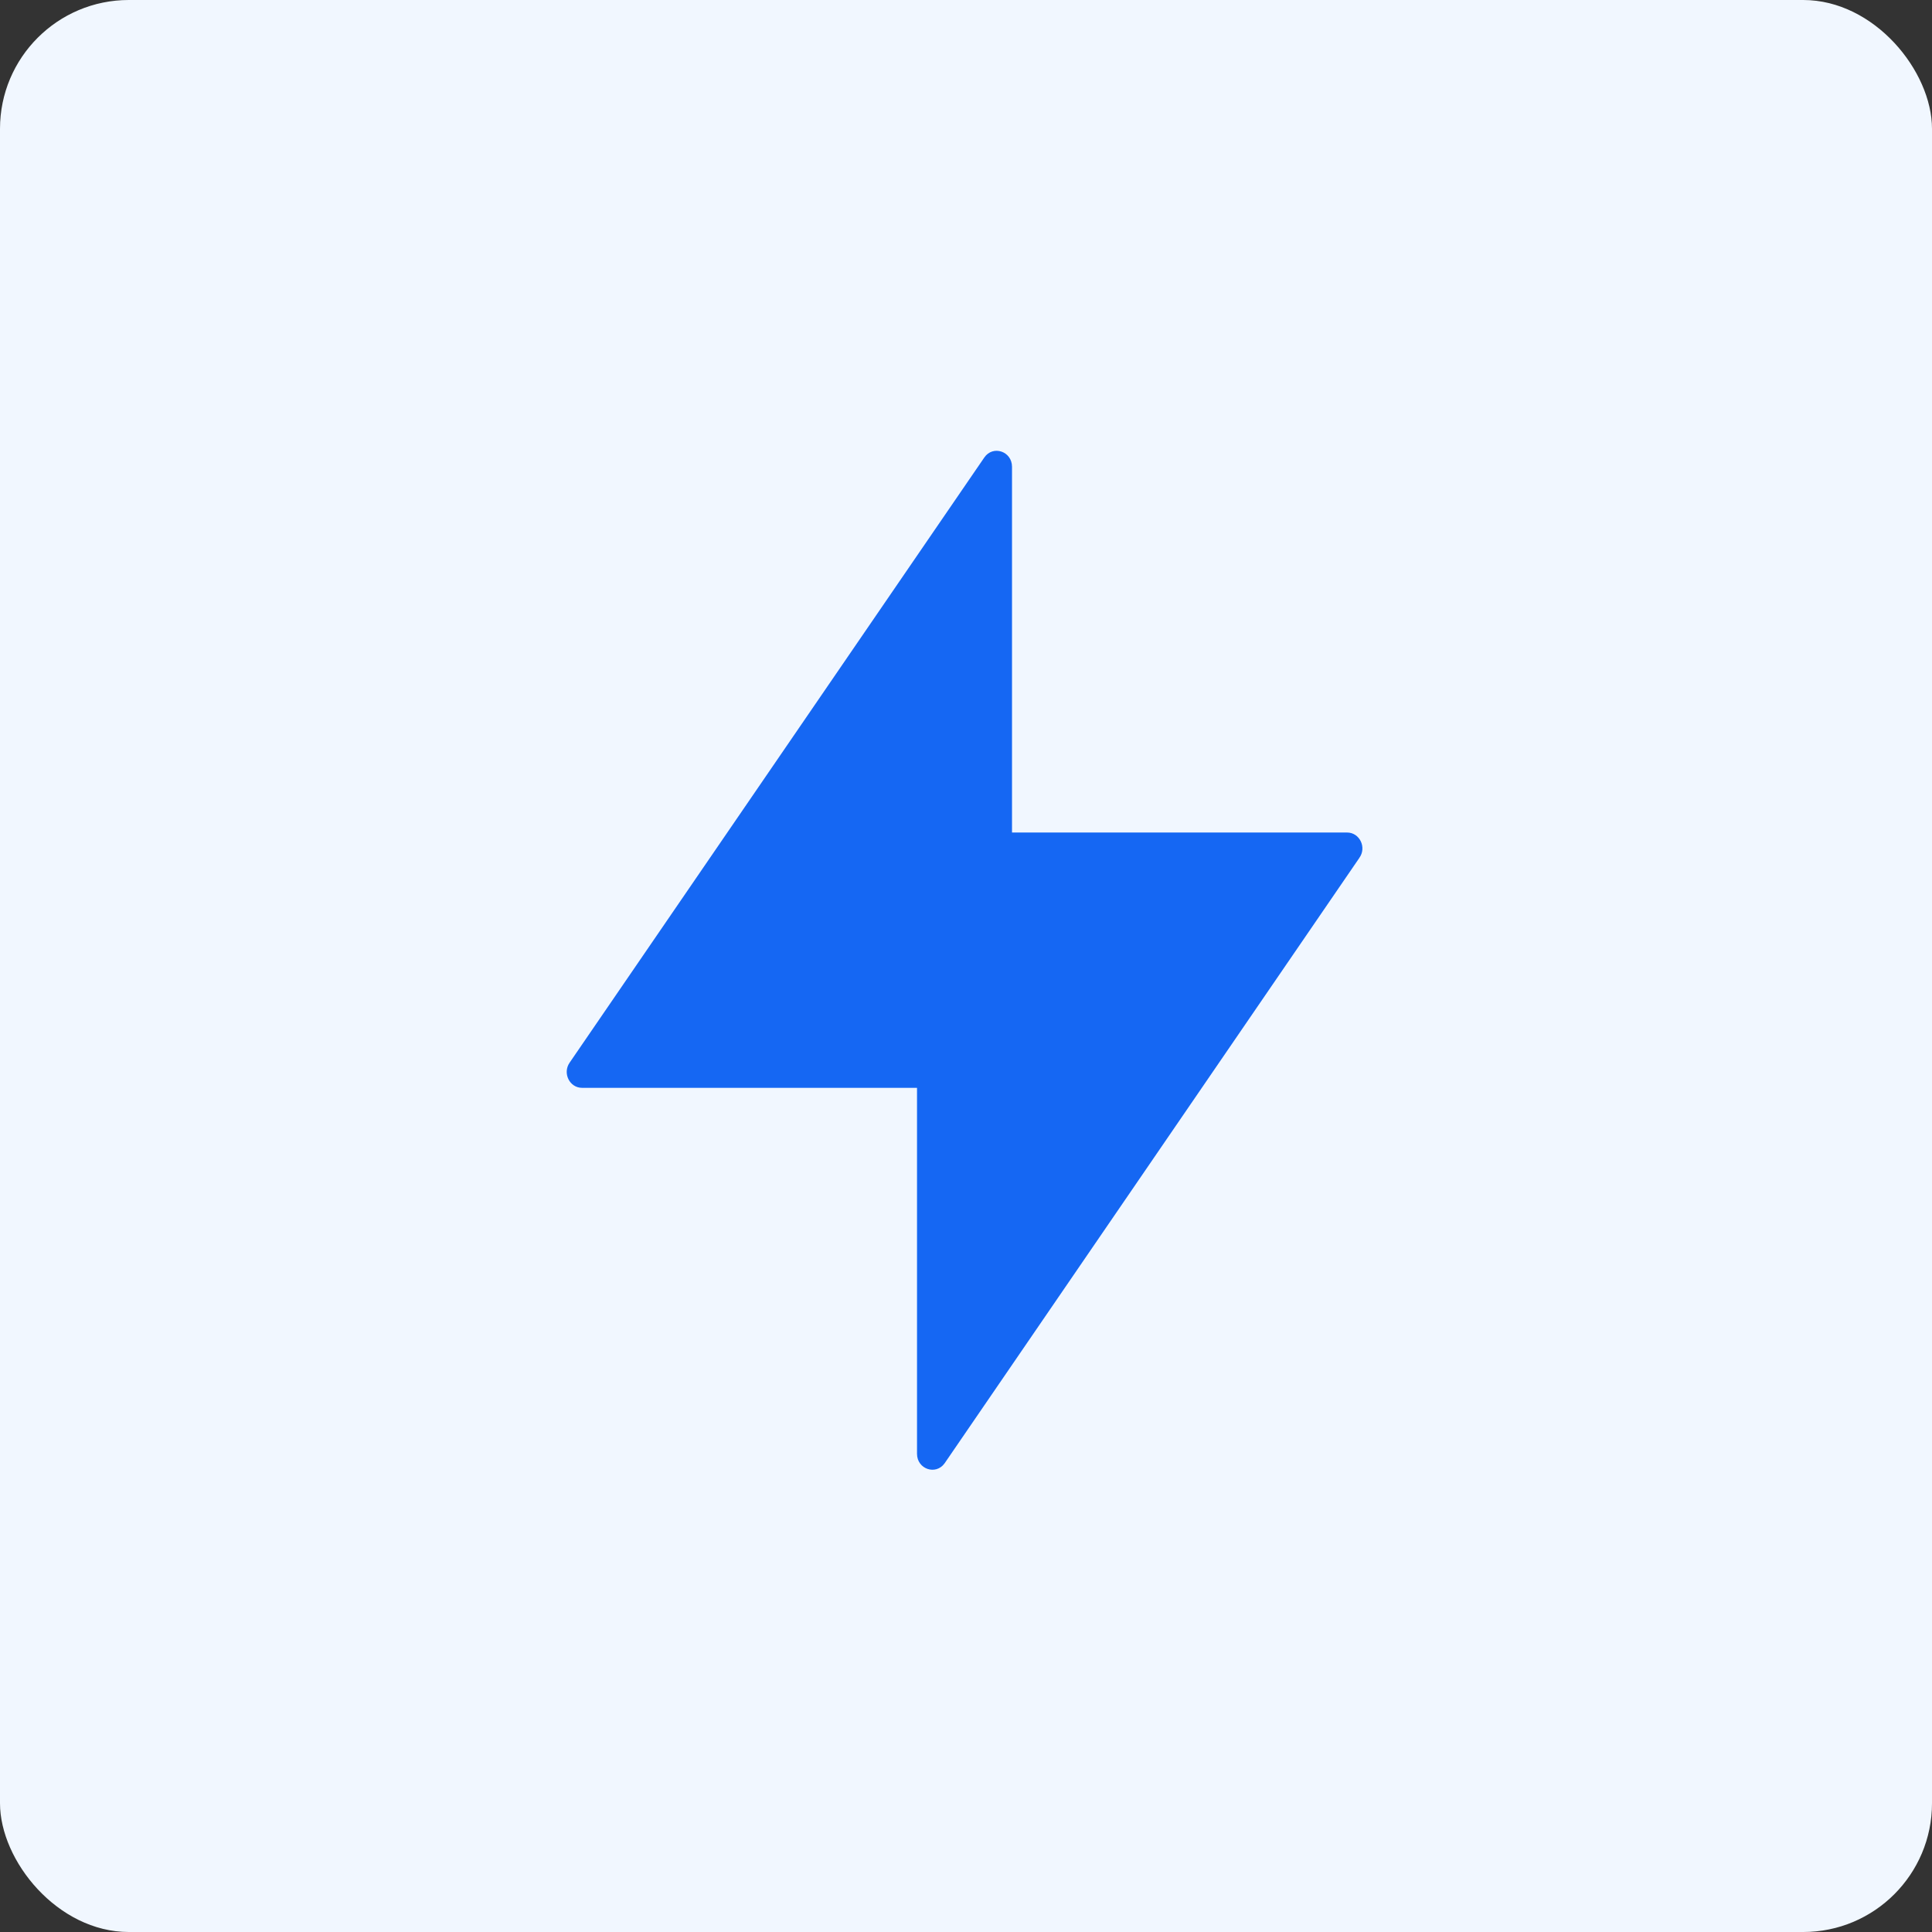 <svg width="150" height="150" viewBox="0 0 150 150" fill="none" xmlns="http://www.w3.org/2000/svg">
<rect x="0" y="0" width="150" height="150" fill="#333333" stroke="none"/>
<rect width="150" height="150" rx="10" fill="#F1F7FF"/>
<path d="M105.54 66.607L73.336 113.615C72.651 114.562 71.197 114.06 71.197 112.873V84.459H45.189C44.224 84.459 43.661 83.322 44.224 82.506L76.421 35.52C77.091 34.541 78.572 35.036 78.572 36.24V64.636H104.585C105.567 64.636 106.126 65.798 105.537 66.607H105.54Z" fill="#1567F3"/>
</svg>
